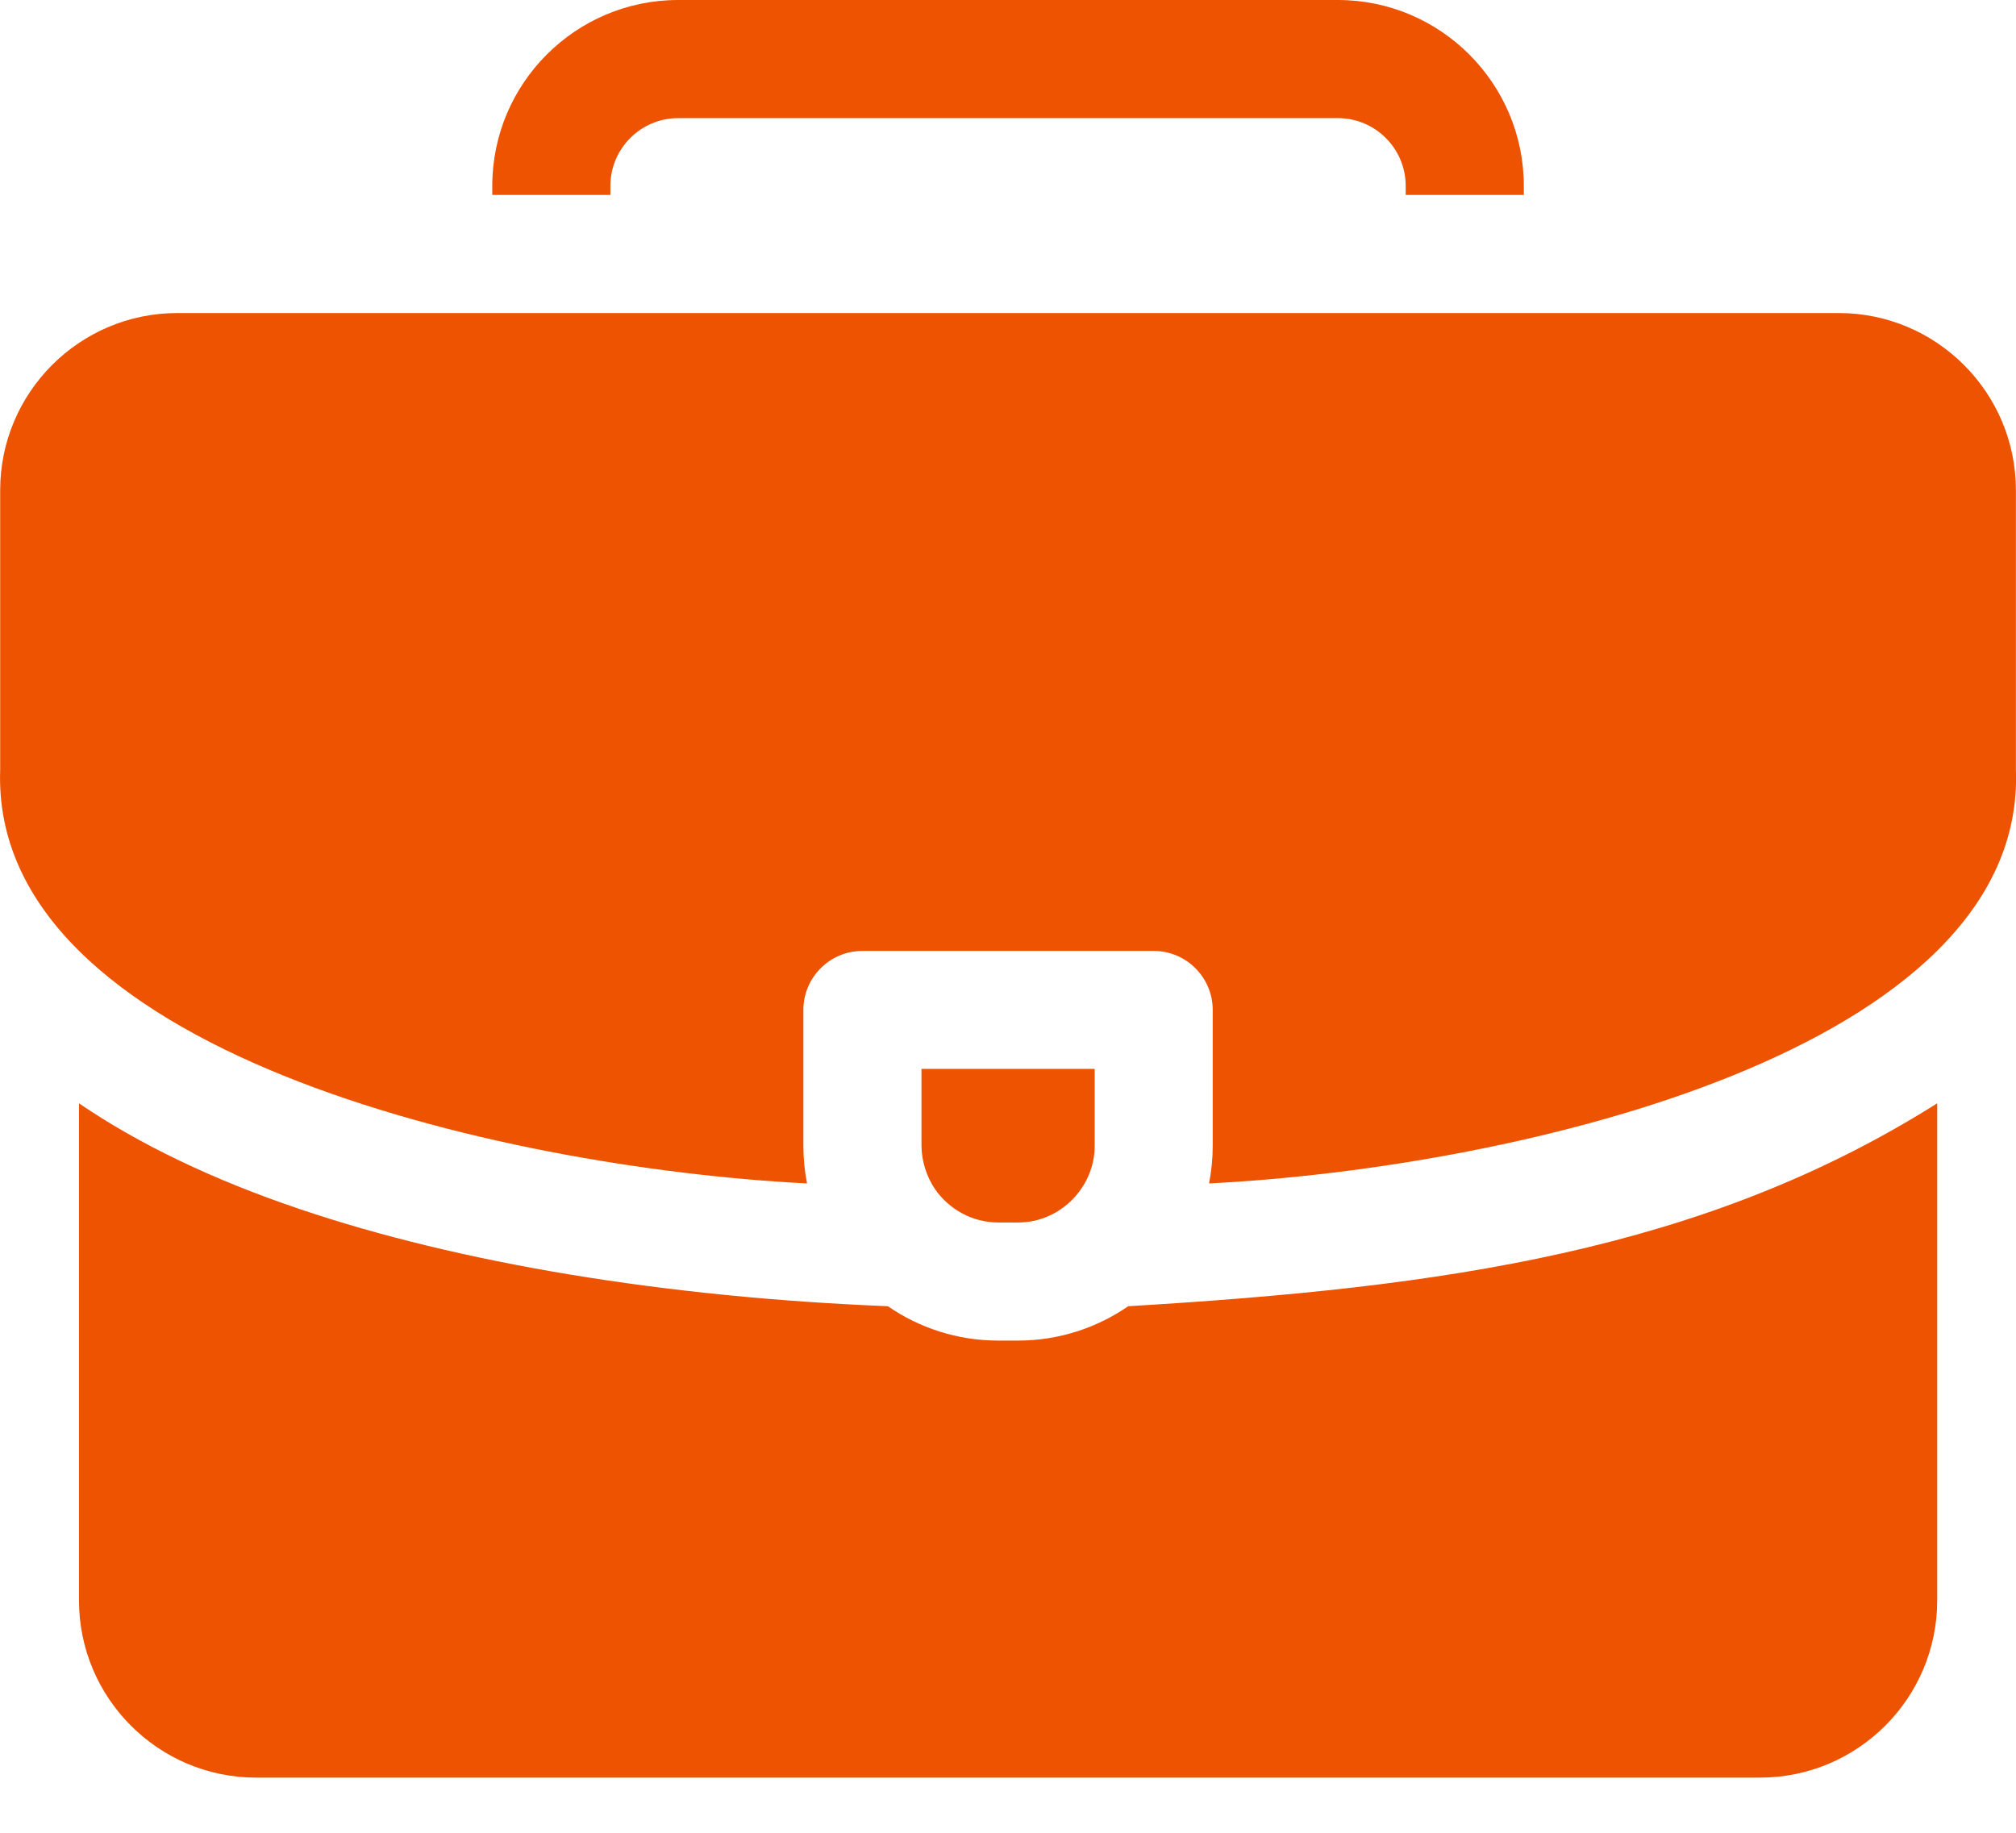 <svg fill="none" height="20" viewBox="0 0 22 20" width="22" xmlns="http://www.w3.org/2000/svg"><g fill="#ed5300"><path d="m20.065 3.416h-18.13c-1.066 0-1.933.867-1.933 1.933v3.05c-.11 3.058 5.427 4.343 8.805 4.515-.026-.133-.04-.271-.04-.411v-1.482c0-.356.289-.644.644-.644h3.179c.356 0 .644.289.644.644v1.482c0 .141-.014.278-.04.411 3.375-.17 8.918-1.46 8.805-4.515v-3.05c0-1.066-.867-1.933-1.933-1.933z"/><path d="m6.661 2.029c0-.408.332-.74.74-.74h7.199c.408 0 .74.332.74.74v.098h1.289v-.098c0-1.119-.91-2.029-2.029-2.029h-7.199c-1.119 0-2.029.91-2.029 2.029v.098h1.289z"/><path d="m12.312 14.254c-.343.236-.757.375-1.204.375h-.215c-.447 0-.862-.139-1.204-.375-2.423-.098-4.668-.467-6.427-1.063-.942-.319-1.744-.704-2.4-1.151v5.425c0 1.066.867 1.933 1.933 1.933h16.412c1.066 0 1.933-.867 1.933-1.933v-5.425c-2.557 1.613-5.397 2.009-8.827 2.214z"/><path d="m10.893 13.34h.215c.464.003.84-.388.838-.838v-.838h-1.89v.838c0 .164.056.343.151.479.152.216.403.359.686.359z"/></g></svg>